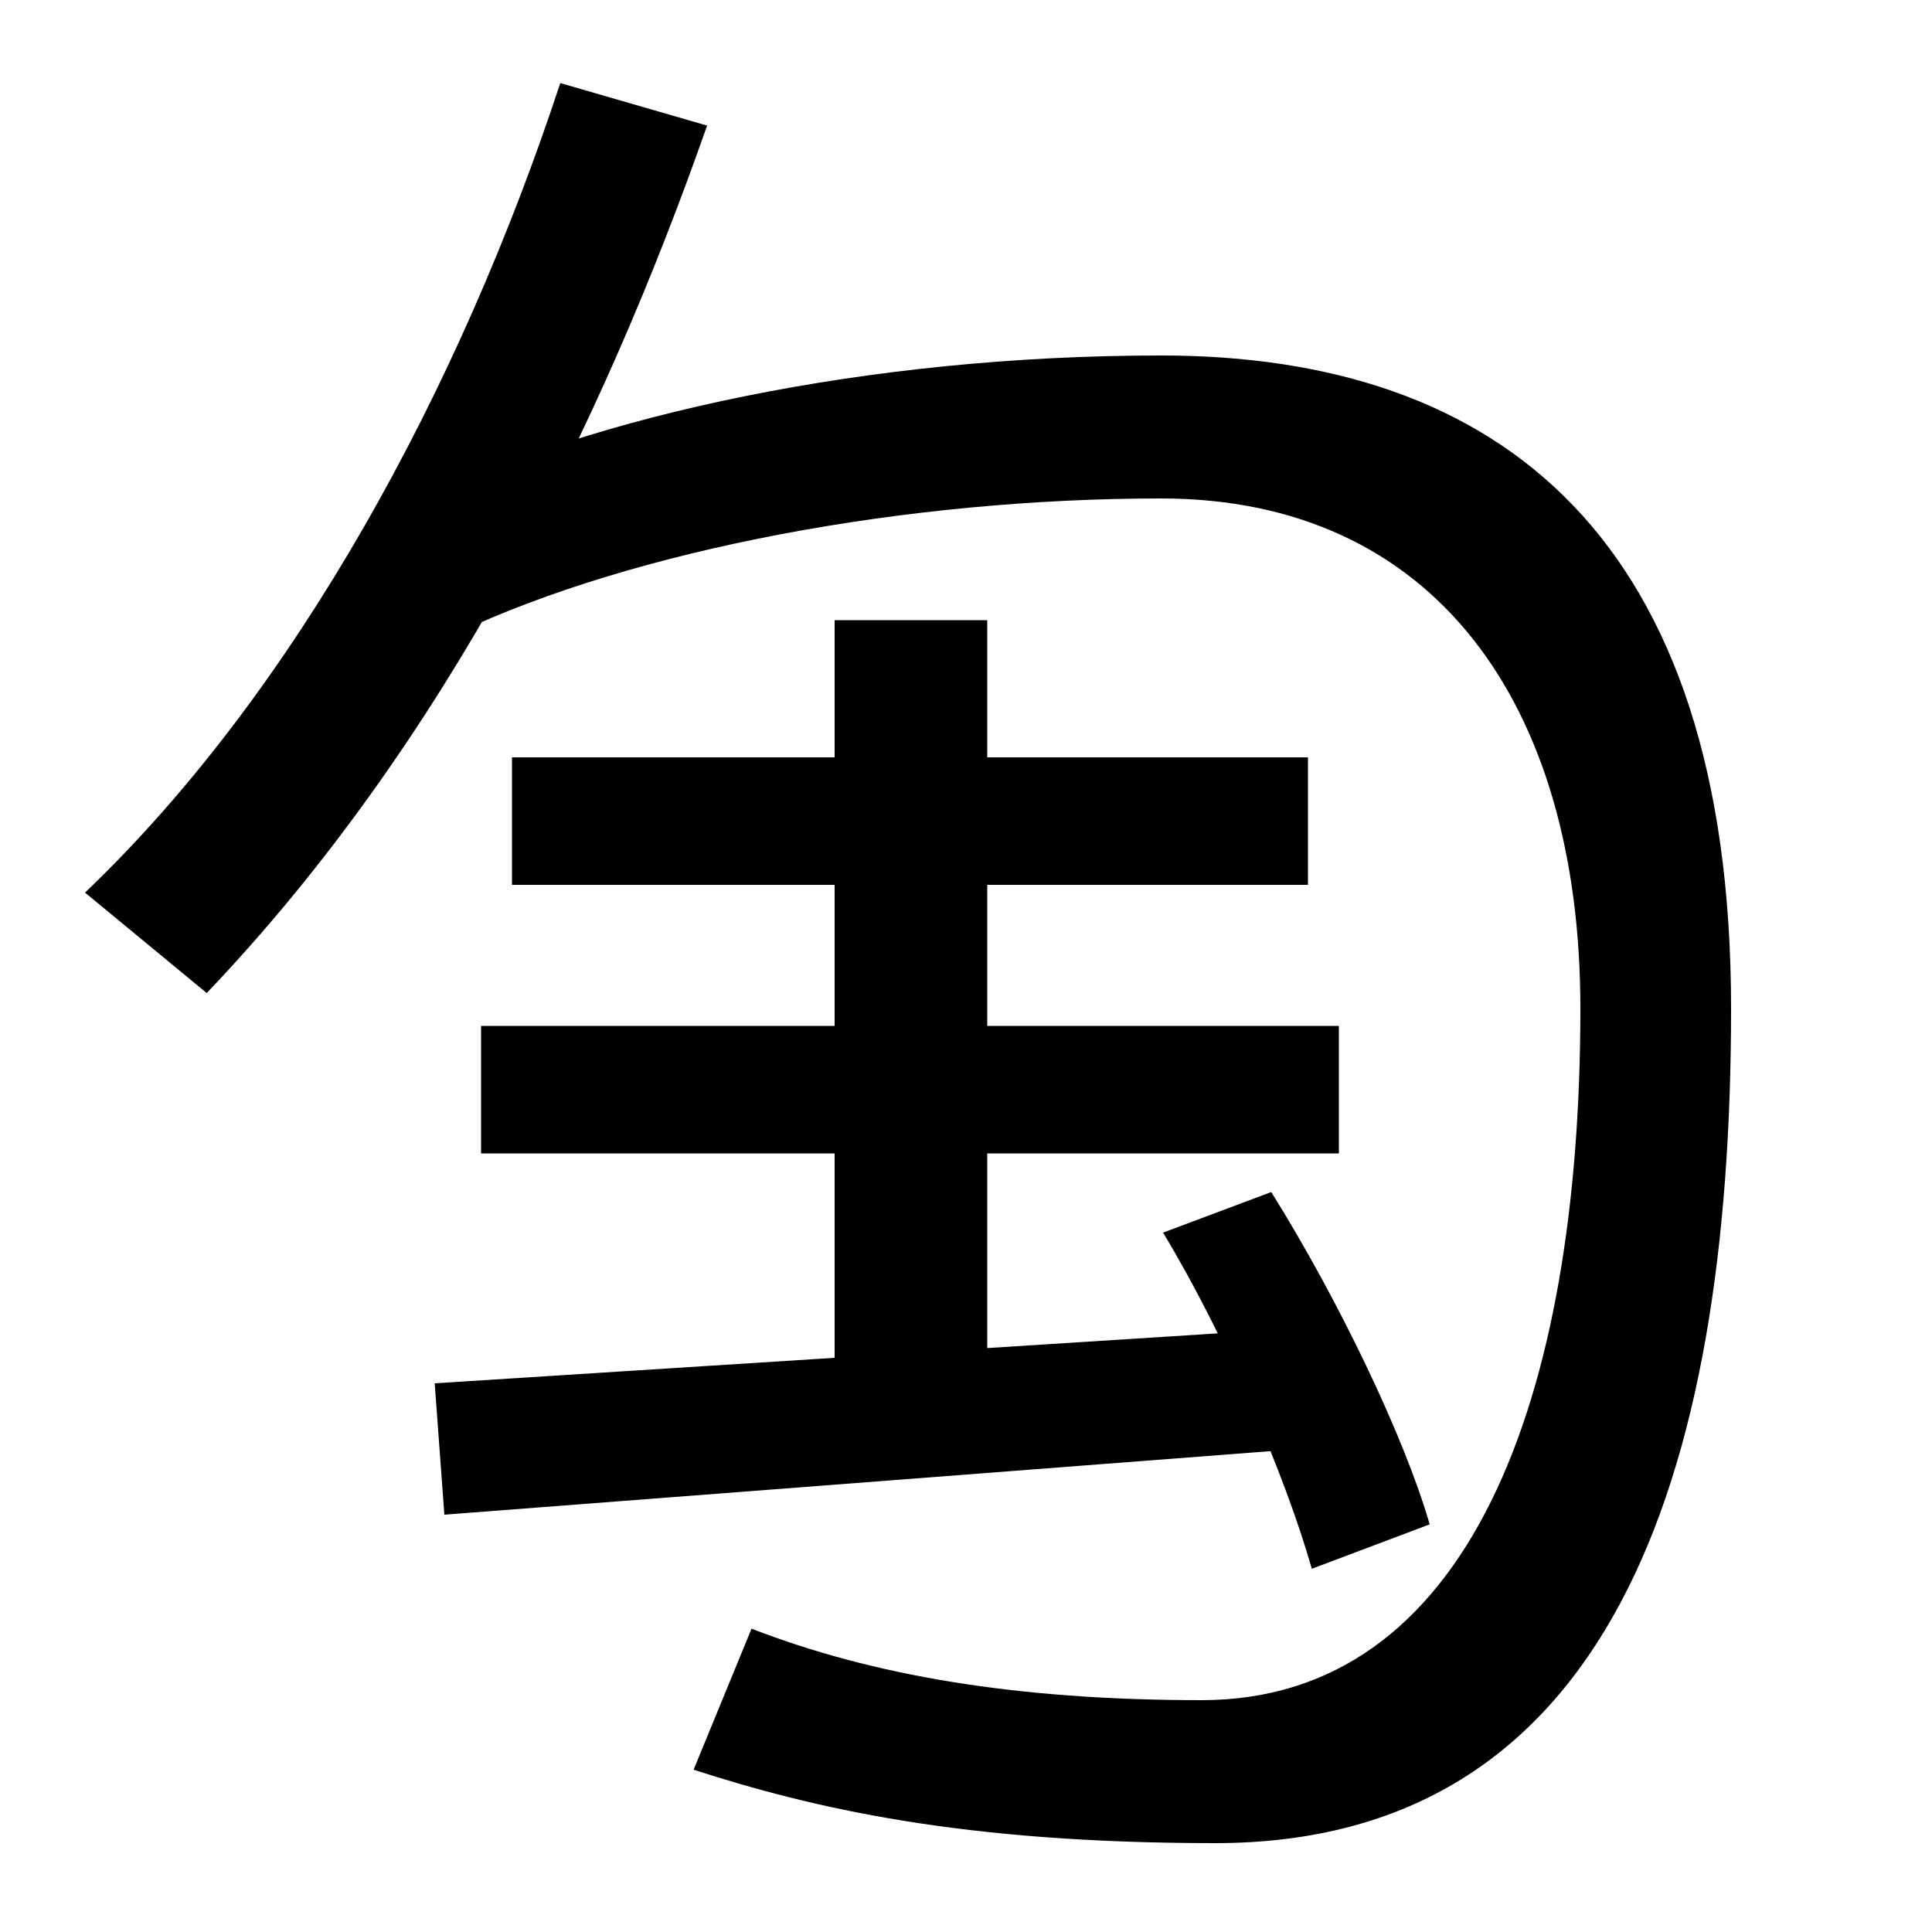 <svg xmlns="http://www.w3.org/2000/svg" width="1000" height="1000"><path d="M629 -74C832 -74 896 113 896 358C896 602 776 696 601 696C449 696 307 665 218 621L236 552C329 596 470 622 601 622C742 622 818 516 818 358C818 155 760 0 622 0C525 0 451 13 389 37L359 -36C421 -56 498 -74 629 -74ZM44 418 107 366C231 496 312 661 366 815L290 837C238 679 153 522 44 418ZM265 488V422H677V488ZM249 349V283H693V349ZM432 157H511V559H432ZM679 68 740 91C727 136 693 207 658 263L602 242C634 189 665 117 679 68ZM664 192 225 164 230 96 672 130Z" transform="translate(0, 880) scale(1,-1)" /></svg>
